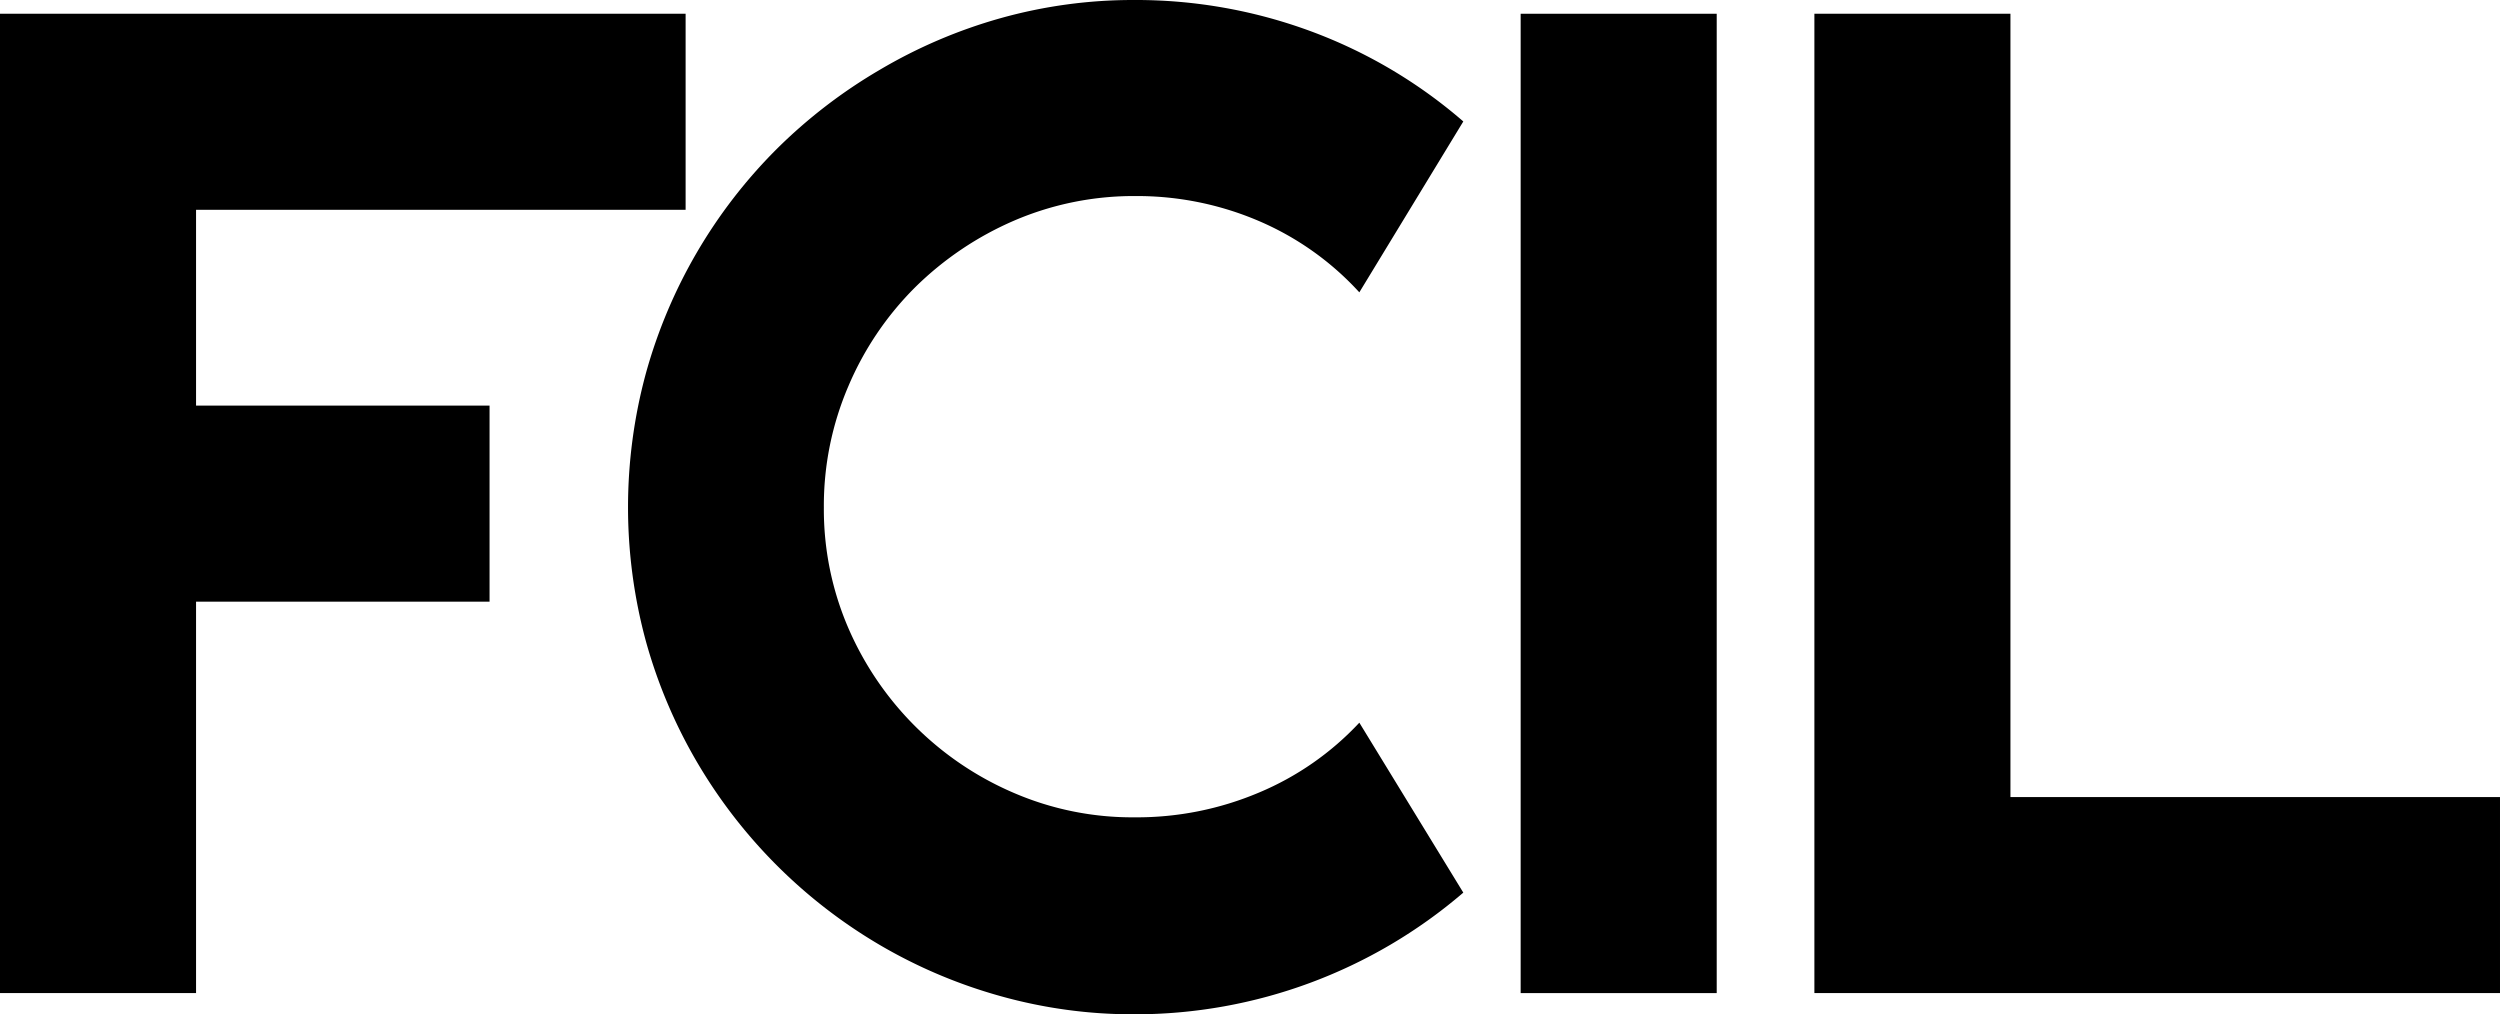 <svg xmlns="http://www.w3.org/2000/svg" viewBox="0 0 107.24 43.51"><title>logo</title><g id="Layer_2" data-name="Layer 2"><g id="Layer_1-2" data-name="Layer 1"><path d="M8.41,42.6H0V.59H29.41V9h-21V17.4H21v8.41H8.41Z"/><path d="M62.77,38.29a21.63,21.63,0,0,1-14.1,5.22,21.06,21.06,0,0,1-5.75-.78,21.73,21.73,0,0,1-5.19-2.2,22,22,0,0,1-7.82-7.82,21.73,21.73,0,0,1-2.2-5.19,21.93,21.93,0,0,1,0-11.52,21.81,21.81,0,0,1,5.61-9.61A22.09,22.09,0,0,1,37.73,3,21.7,21.7,0,0,1,42.92.78,21.06,21.06,0,0,1,48.67,0,21.64,21.64,0,0,1,56.2,1.33a21.2,21.2,0,0,1,6.57,3.88l-4.46,7.33A12.49,12.49,0,0,0,54,9.48a13.26,13.26,0,0,0-5.28-1.07,13,13,0,0,0-5.21,1.05,13.88,13.88,0,0,0-4.25,2.86,13.34,13.34,0,0,0-2.87,4.25,13,13,0,0,0-1.05,5.2,12.85,12.85,0,0,0,1.05,5.17A13.53,13.53,0,0,0,43.46,34a12.84,12.84,0,0,0,5.21,1.06A13.43,13.43,0,0,0,54,34,12.49,12.49,0,0,0,58.31,31Z"/><path d="M73.64,42.6H65.23V.59h8.41Z"/><path d="M107.24,42.6H77.83V.59h8.41v33.6h21Z"/></g></g></svg>